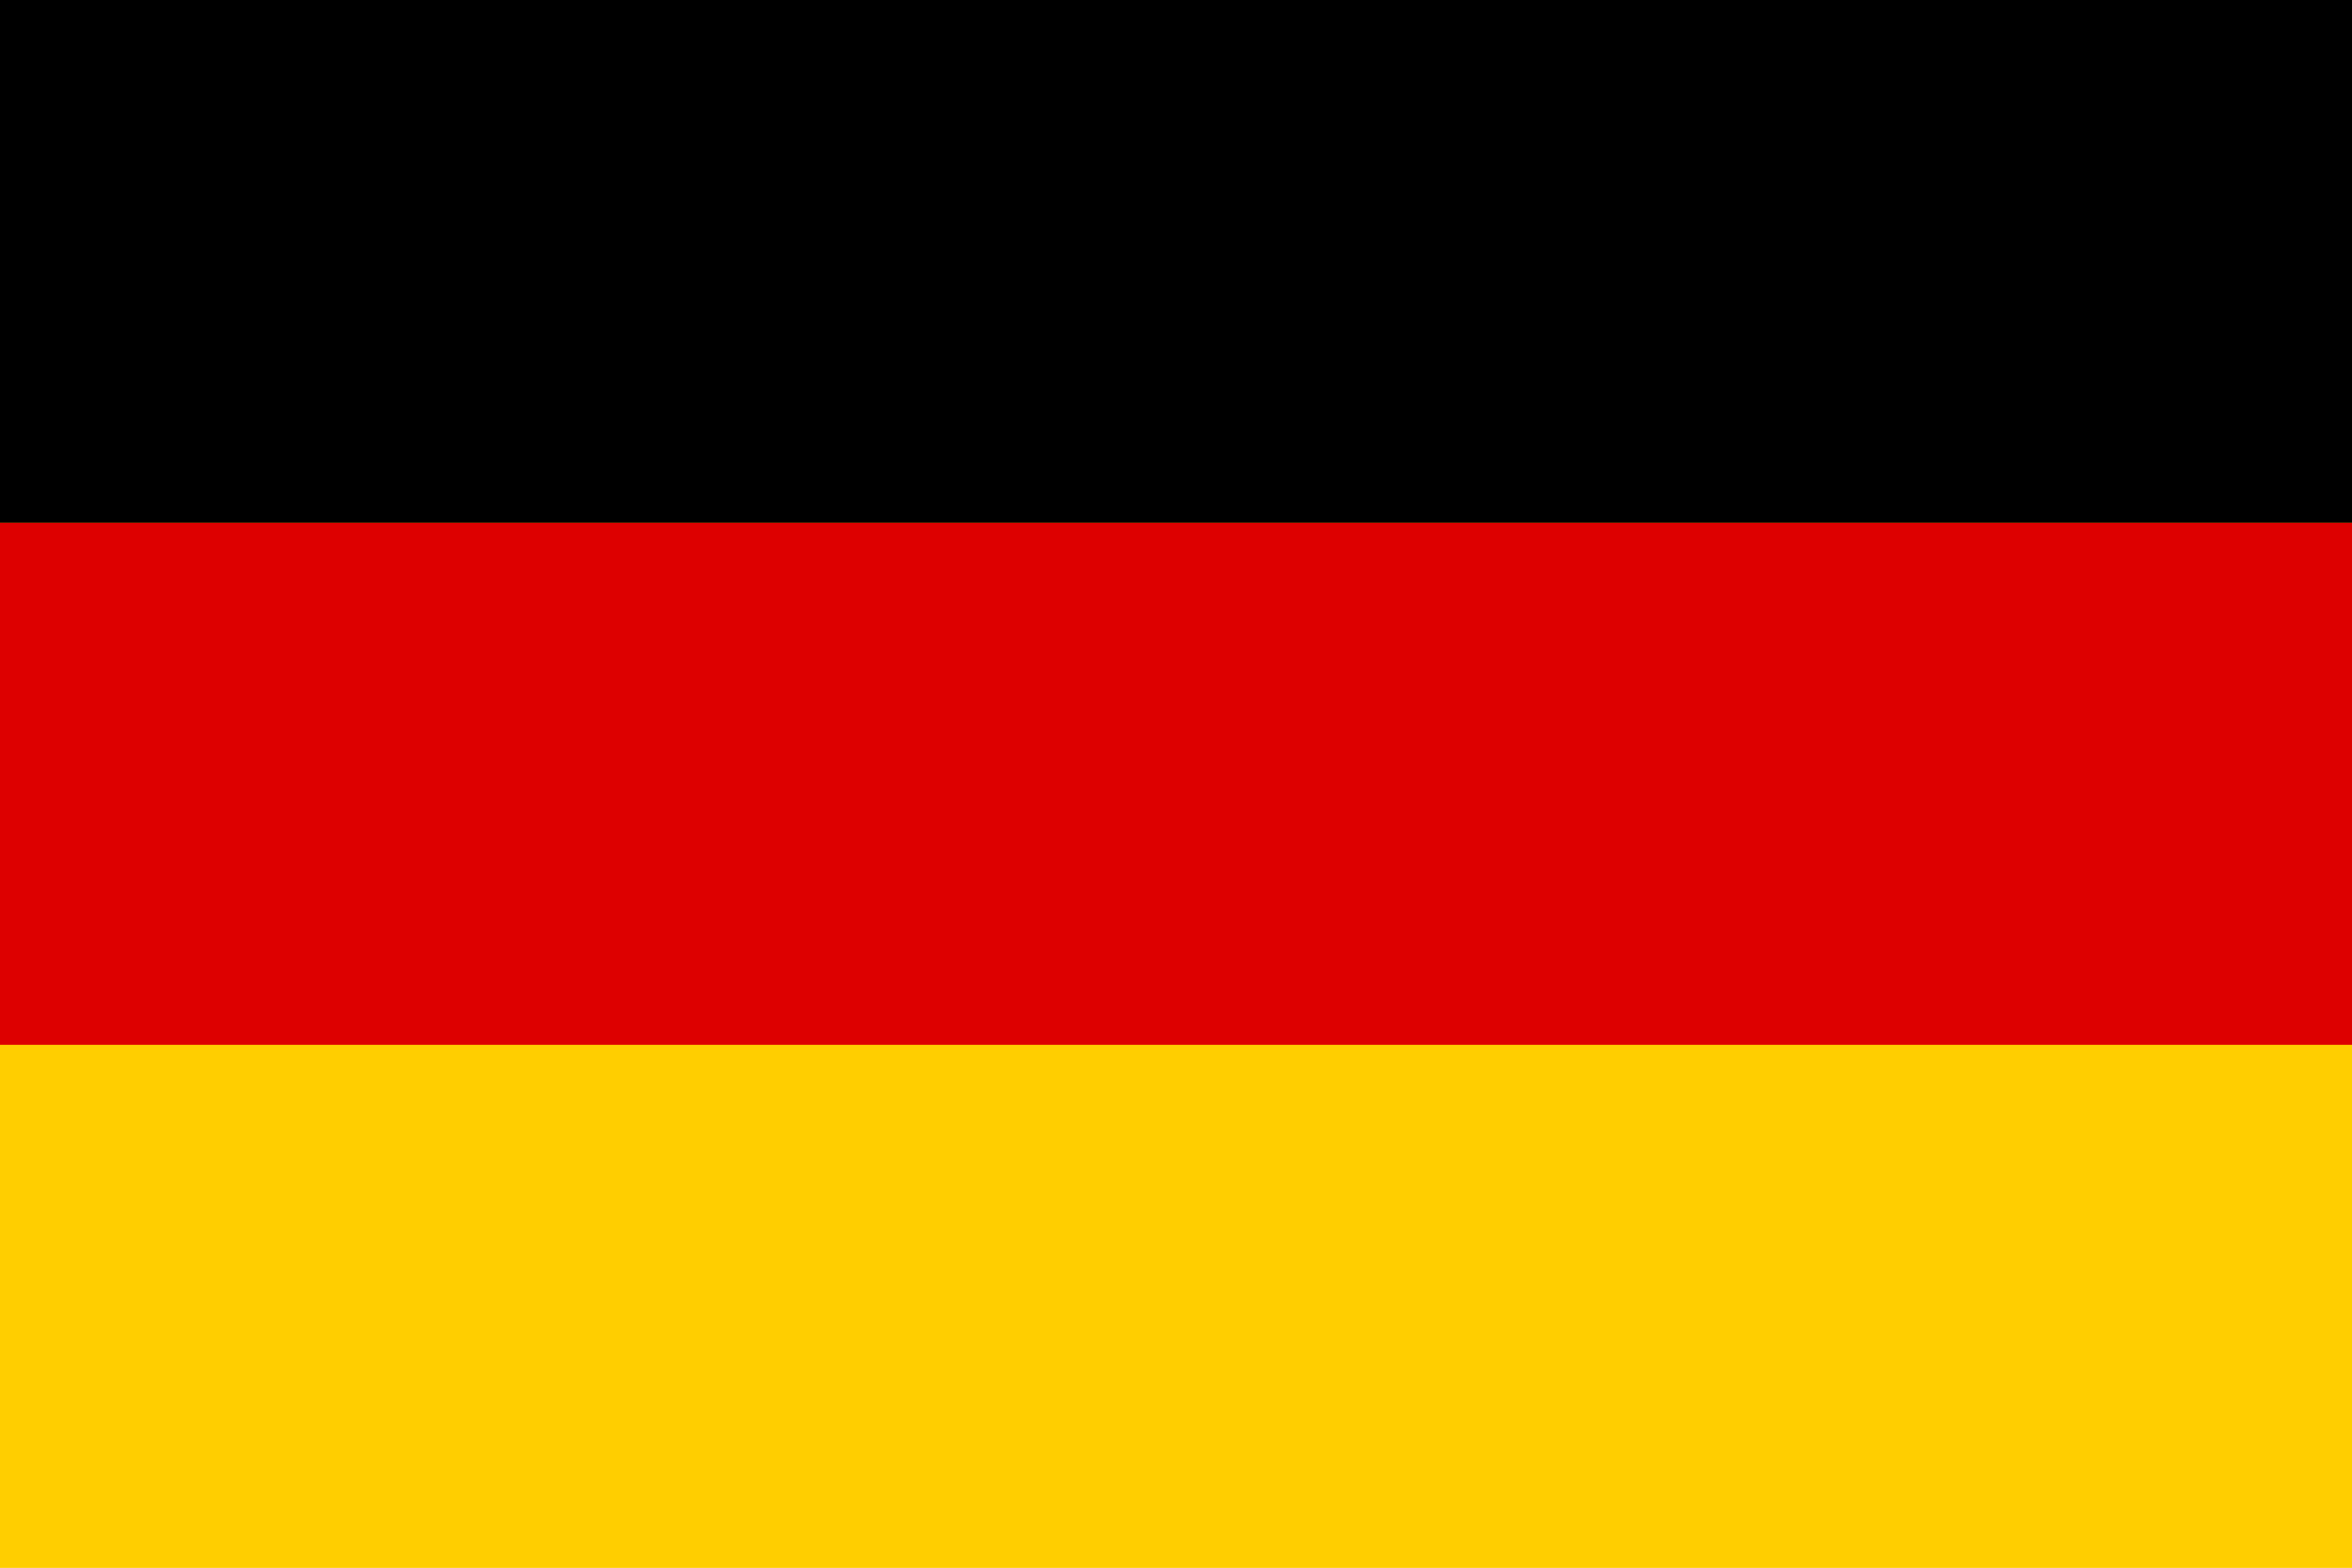 <?xml version="1.0" encoding="UTF-8"?>
<svg xmlns="http://www.w3.org/2000/svg" viewBox="0 0 30 20" width="30" height="20">
  <rect width="30" height="20" fill="#FFCE00"/>
  <rect x="0" y="0" width="30" height="6.67" fill="#000000"/>
  <rect x="0" y="6.67" width="30" height="6.67" fill="#DD0000"/>
  <rect x="0" y="13.33" width="30" height="6.67" fill="#FFCE00"/>
</svg> 